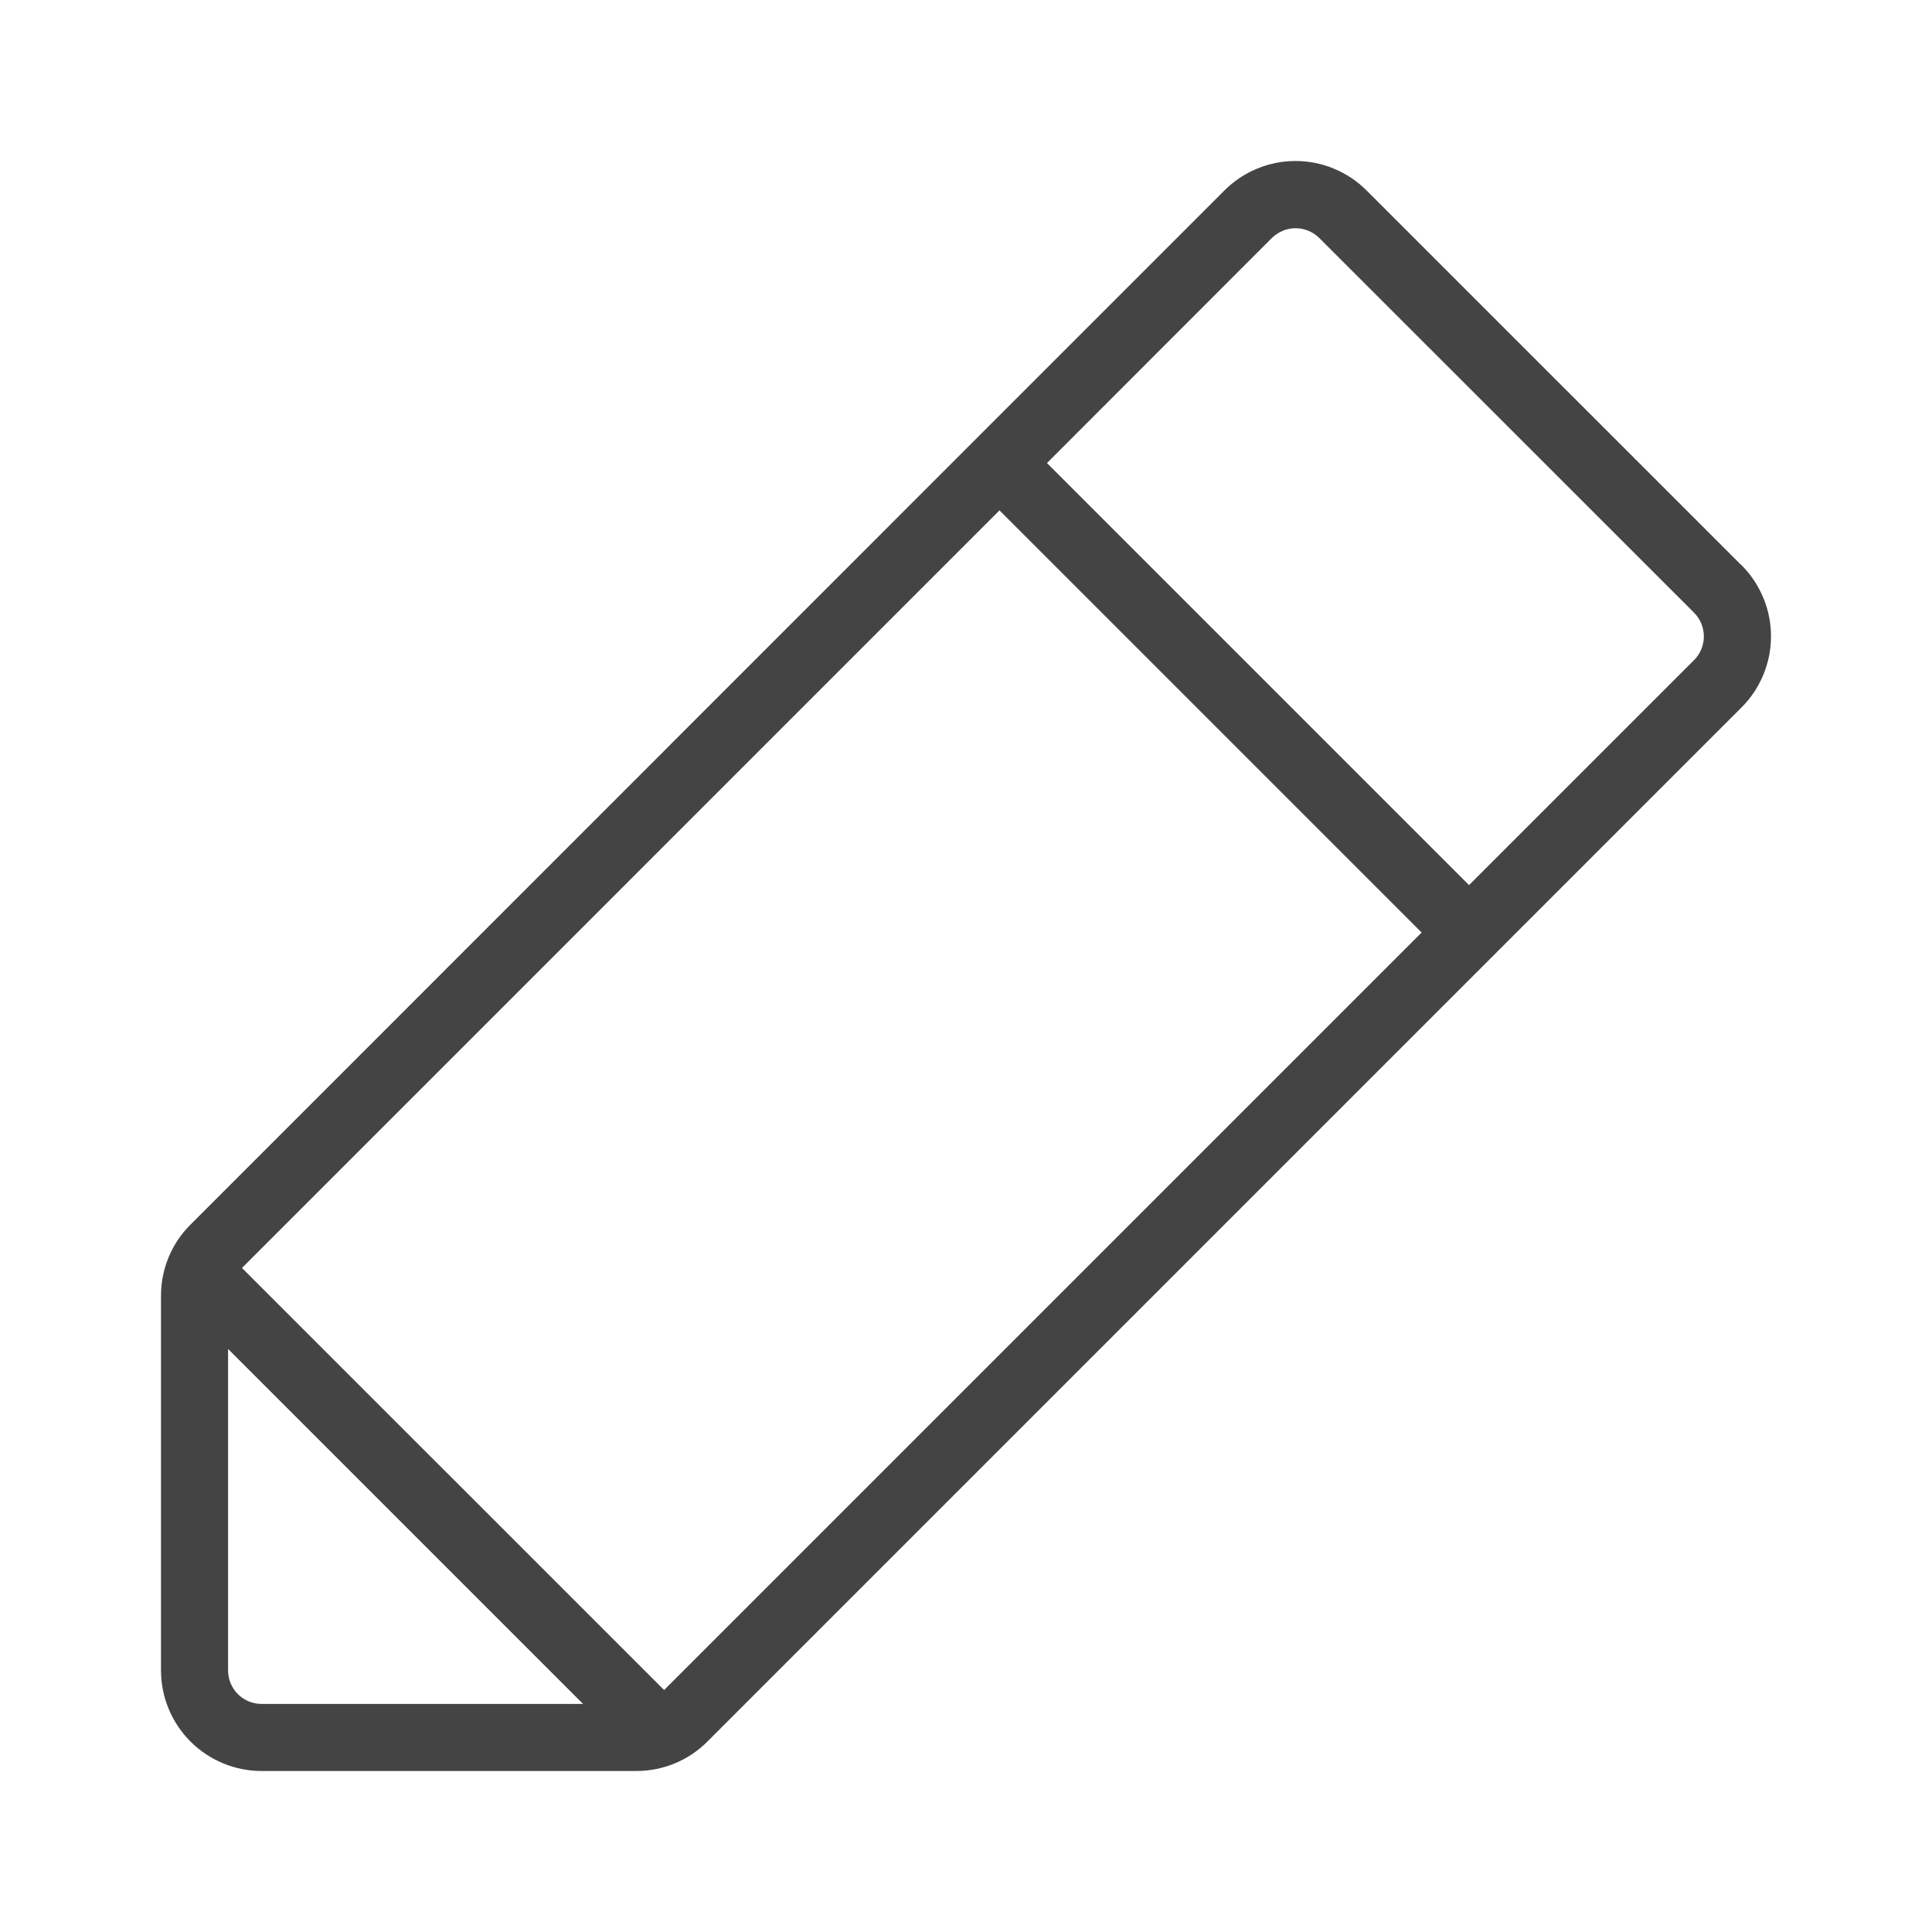 <svg width="24" height="24" viewBox="0 0 24 24" fill="none" xmlns="http://www.w3.org/2000/svg">
<path d="M21.633 7.022L16.978 2.368C16.862 2.251 16.724 2.159 16.572 2.096C16.421 2.032 16.258 2 16.093 2C15.928 2 15.766 2.032 15.614 2.096C15.462 2.159 15.324 2.251 15.208 2.368L2.367 15.212C2.25 15.328 2.158 15.465 2.095 15.617C2.032 15.769 2 15.931 2 16.095V20.75C2 21.082 2.132 21.399 2.366 21.634C2.601 21.868 2.918 22 3.25 22H7.905C8.236 22 8.554 21.869 8.788 21.634L21.632 8.79C21.749 8.674 21.841 8.536 21.904 8.384C21.968 8.232 22 8.069 22 7.905C22 7.74 21.968 7.577 21.904 7.425C21.841 7.273 21.749 7.135 21.632 7.019L21.633 7.022ZM3.006 15.751L12.416 6.34L15.333 9.257L5.923 18.667L5.333 18.078L3.006 15.751ZM2.833 20.75V16.757L5.038 18.962L7.243 21.167H3.25C3.139 21.167 3.033 21.123 2.955 21.045C2.877 20.967 2.833 20.861 2.833 20.75ZM8.25 20.994L5.923 18.667L15.333 9.257L17.66 11.584L8.25 20.994ZM21.044 8.2L18.249 10.995L13.006 5.752L15.799 2.957C15.838 2.918 15.884 2.888 15.934 2.867C15.985 2.846 16.039 2.835 16.094 2.835C16.149 2.835 16.203 2.846 16.254 2.867C16.304 2.888 16.35 2.918 16.389 2.957L21.044 7.611C21.083 7.65 21.113 7.695 21.134 7.746C21.155 7.797 21.166 7.851 21.166 7.906C21.166 7.96 21.155 8.015 21.134 8.065C21.113 8.116 21.083 8.162 21.044 8.2Z" fill="#444444"/>
</svg>
